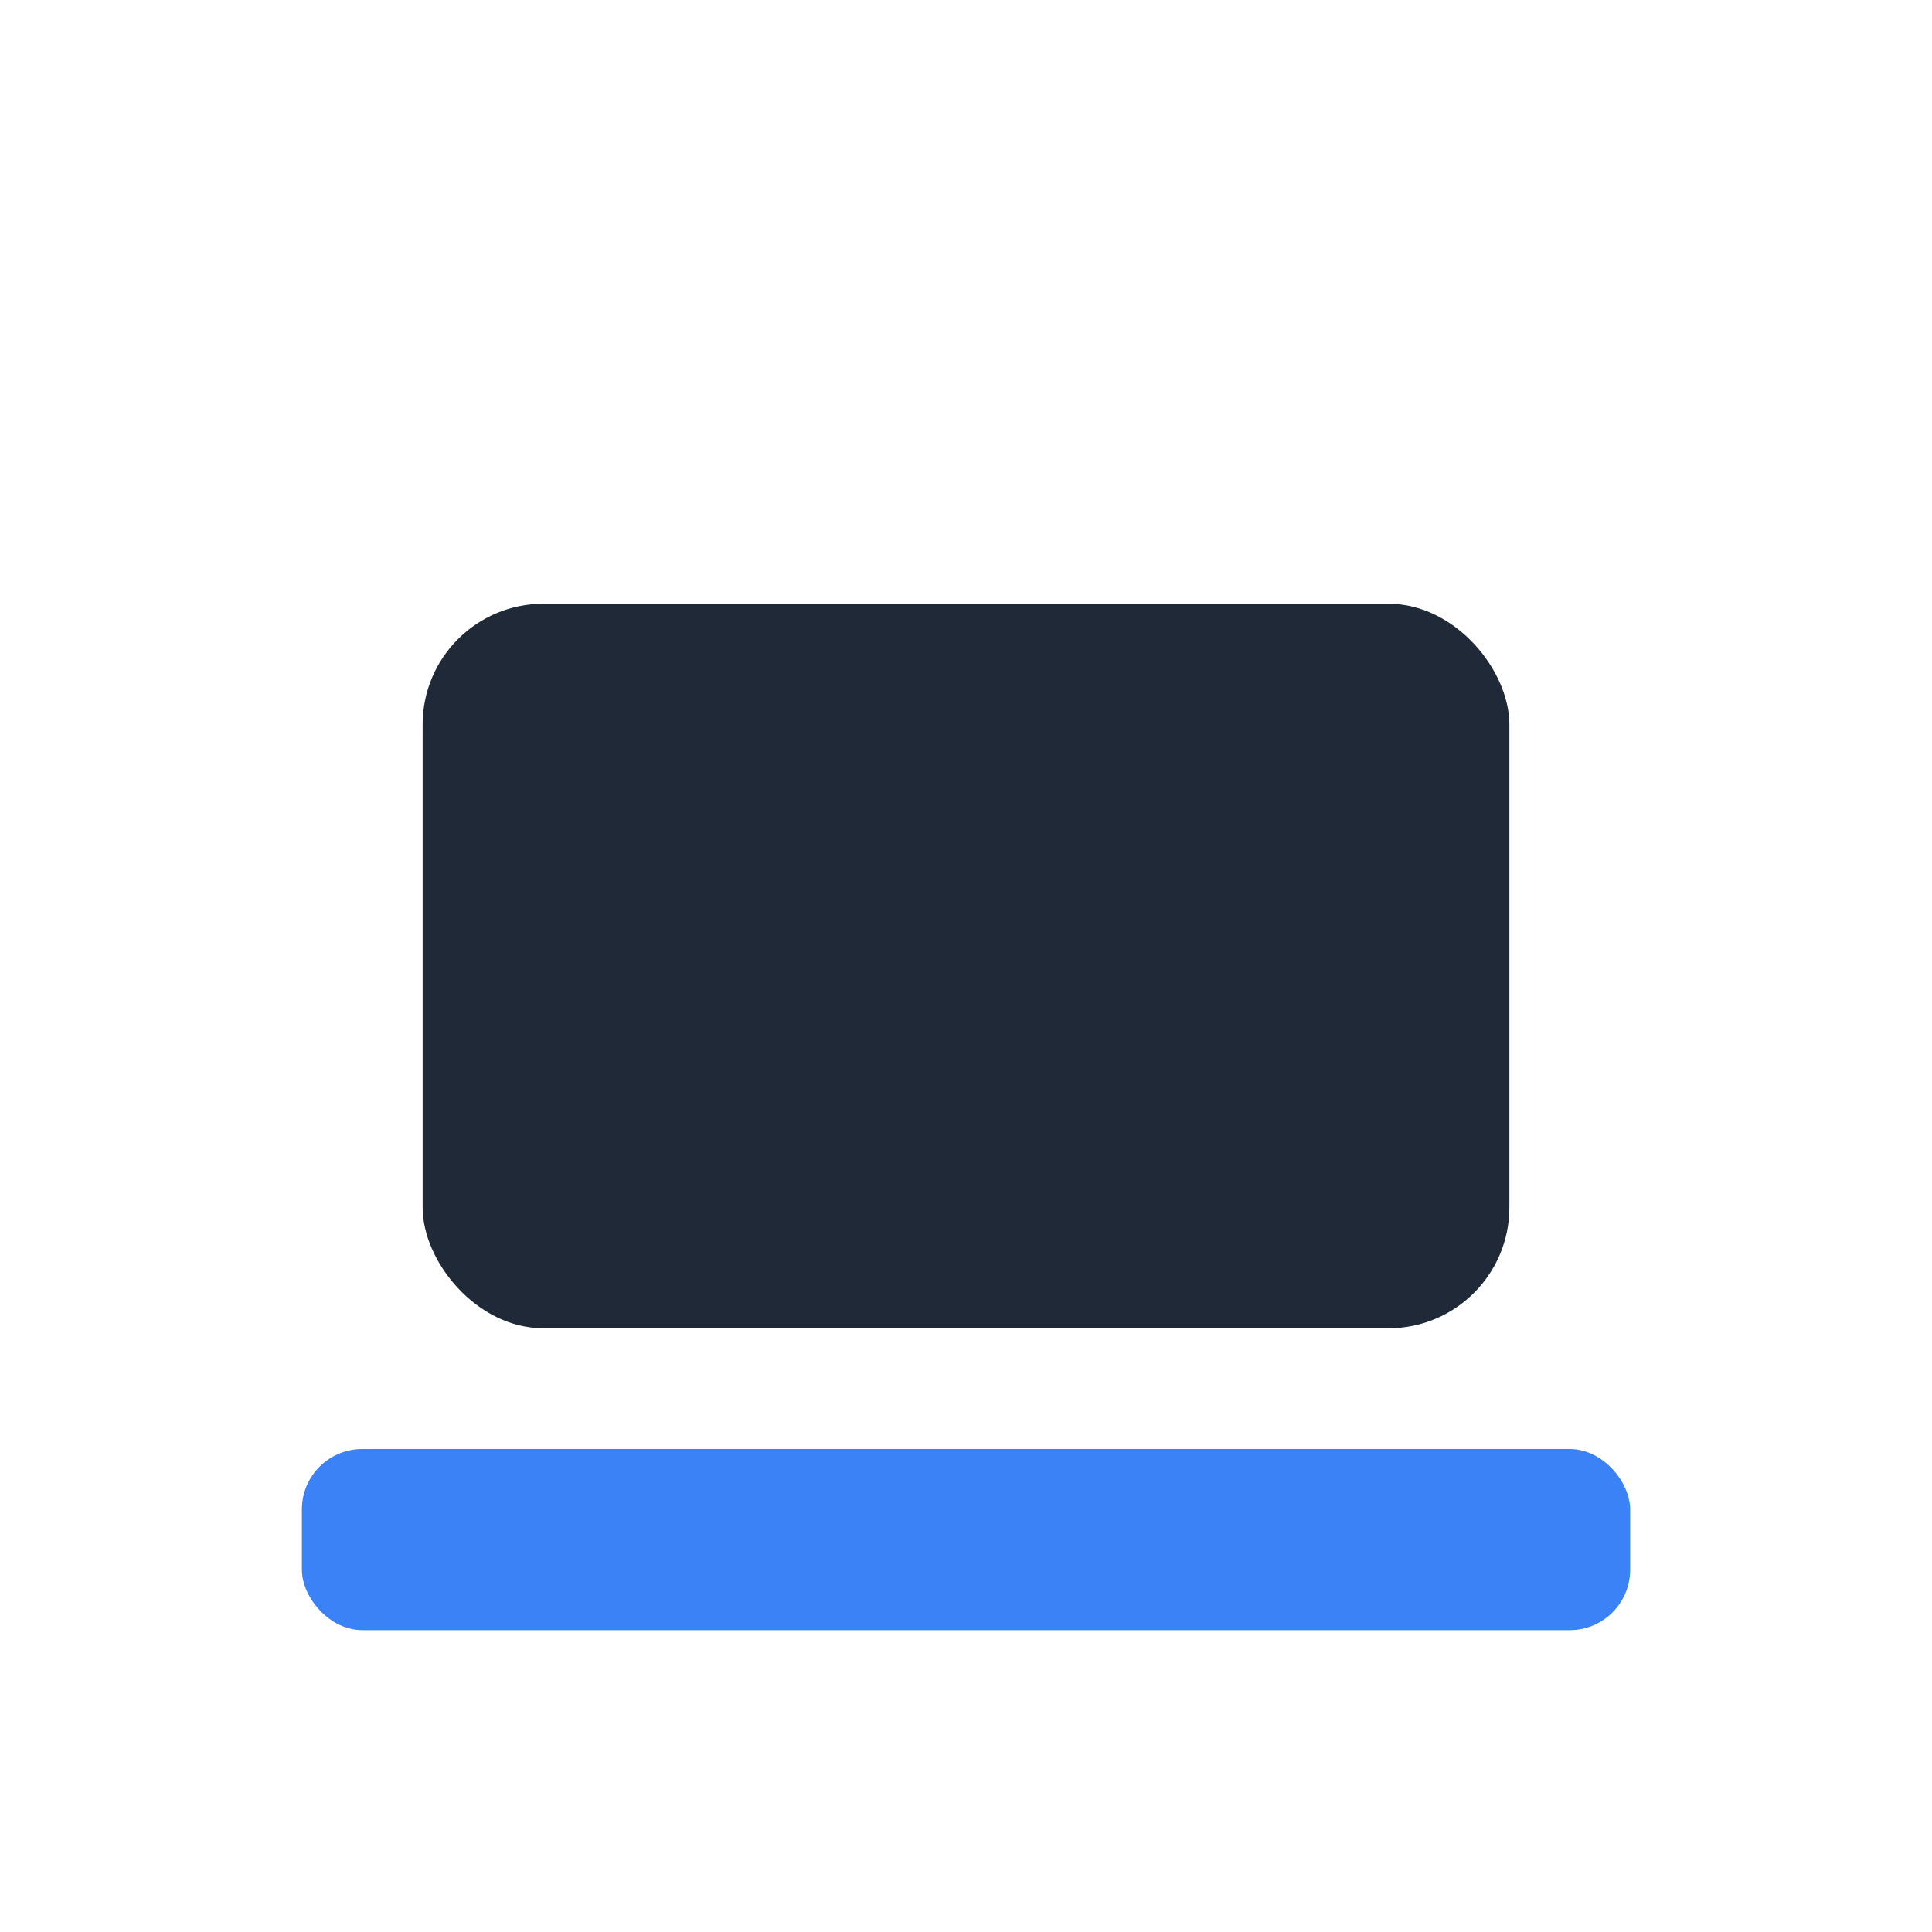 <?xml version="1.0" encoding="UTF-8"?>
<svg xmlns="http://www.w3.org/2000/svg" width="32" height="32" viewBox="0 0 32 32"><rect x="7" y="10" width="18" height="12" rx="2" fill="#1F2937"/><rect x="5" y="24" width="22" height="3" rx="1" fill="#3B82F6"/></svg>